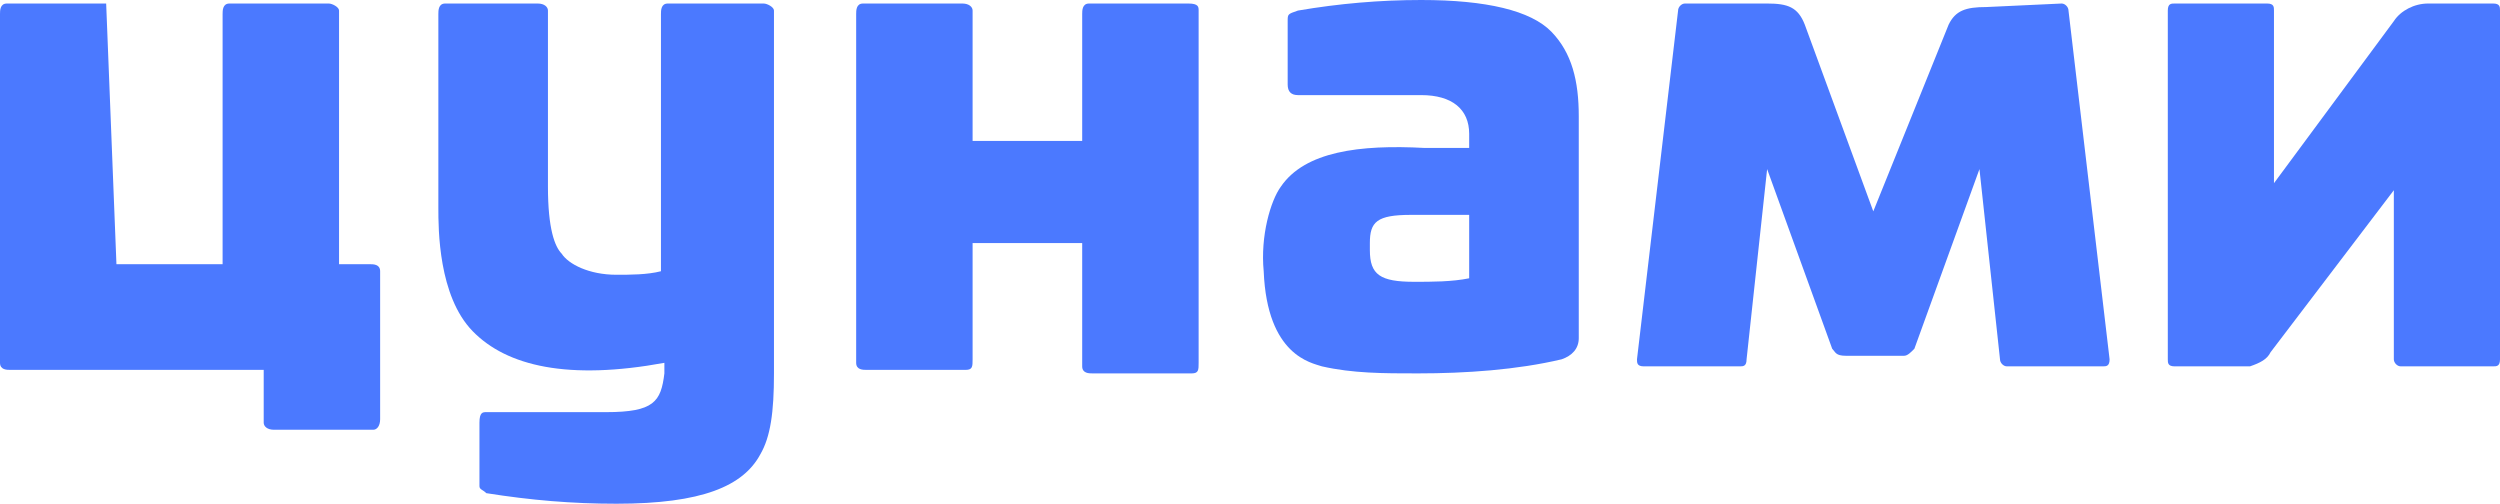 <?xml version="1.0" encoding="UTF-8"?> <svg xmlns="http://www.w3.org/2000/svg" width="670" height="135" viewBox="0 0 670 135" fill="none"><g clip-path="url(#clip0_2_658)"><path d="M31.206 70.804H59.657V3.776C59.657 2.832 59.657 0.944 61.493 0.944H88.11C89.027 0.944 90.863 1.888 90.863 2.832V70.804H99.123C100.041 70.804 101.877 70.804 101.877 72.692V112.342C101.877 114.231 100.959 115.175 100.041 115.175H73.425C71.589 115.175 70.671 114.231 70.671 113.286V99.126H2.753C1.836 99.126 0 99.126 0 97.237V3.776C0 2.832 0 0.944 1.836 0.944H28.452" fill="#4B79FF"></path><path d="M318.479 0.944C321.233 0.944 321.233 1.888 321.233 2.832V97.237C321.233 99.126 321.233 100.07 319.397 100.07H292.781C291.863 100.07 290.027 100.07 290.027 98.182V65.14H260.657V96.293C260.657 98.182 260.657 99.126 258.822 99.126H232.205C231.288 99.126 229.452 99.126 229.452 97.237V3.776C229.452 2.832 229.452 0.944 231.288 0.944H257.904C259.74 0.944 260.657 1.888 260.657 2.832V37.762H290.027V3.776C290.027 2.832 290.027 0.944 291.863 0.944C291.863 0.944 318.479 0.944 318.479 0.944Z" fill="#4B79FF"></path><path d="M415.767 8.496C421.274 14.161 423.11 21.713 423.11 31.154V90.629C423.11 93.462 421.274 95.35 418.52 96.294C406.589 99.126 392.822 100.07 379.973 100.07C370.794 100.07 362.534 100.07 354.274 98.182C351.52 97.238 339.589 95.35 338.671 72.692C337.753 63.252 340.507 53.811 343.26 50.035C349.685 40.594 364.37 38.706 381.808 39.65H393.74V35.874C393.74 29.266 389.151 25.489 380.89 25.489H347.849C346.014 25.489 345.096 24.546 345.096 22.657V5.664C345.096 3.776 345.096 3.776 347.849 2.832C358.863 0.944 369.877 0 380.89 0C398.329 0 410.26 2.832 415.767 8.496ZM393.74 57.587H378.137C368.959 57.587 367.123 59.475 367.123 65.14V67.028C367.123 73.636 369.877 75.525 379.055 75.525C383.644 75.525 389.151 75.525 393.74 74.58V57.587Z" fill="#4B79FF"></path><path d="M552.52 0.944C553.438 0.944 554.356 1.888 554.356 2.832L565.37 96.293C565.37 98.182 564.452 98.182 563.534 98.182H537.836C536.918 98.182 536 97.237 536 96.293L530.493 45.315L513.055 93.461C512.137 94.405 511.219 95.349 510.301 95.349H494.699C491.945 95.349 491.945 94.405 491.027 93.461L473.589 45.315L468.082 96.293C468.082 98.182 467.164 98.182 466.247 98.182H440.548C438.712 98.182 438.712 97.237 438.712 96.293L449.726 2.832C449.726 1.888 450.644 0.944 451.562 0.944C451.562 0.944 451.562 0.944 452.479 0.944H473.589C479.096 0.944 481.849 1.888 483.685 6.608L502.041 56.643L522.233 6.608C524.068 2.832 526.822 1.888 532.329 1.888L552.52 0.944Z" fill="#4B79FF"></path><path d="M668.164 0.944H650.726C647.055 0.944 643.383 2.832 641.548 5.664L609.425 49.091V2.832C609.425 1.888 609.425 0.944 607.589 0.944H582.808C581.89 0.944 580.972 0.944 580.972 2.832V96.293C580.972 97.237 580.972 98.182 582.808 98.182H603C605.753 97.237 607.589 96.293 608.507 94.405L641.548 50.979V96.293C641.548 97.237 642.466 98.182 643.383 98.182H668.164C669.082 98.182 670 98.182 670 96.293V2.832C670 1.888 670 0.944 668.164 0.944Z" fill="#4B79FF"></path><path d="M207.425 100.07V2.832C207.425 1.888 205.589 0.944 204.671 0.944H178.972C177.137 0.944 177.137 2.832 177.137 3.776V72.692C173.466 73.636 168.877 73.636 165.205 73.636C157.863 73.636 152.356 70.804 150.52 67.972C148.685 66.084 146.849 61.363 146.849 50.035V2.832C146.849 1.888 145.931 0.944 144.096 0.944H119.315C117.479 0.944 117.479 2.832 117.479 3.776V55.699C117.479 61.363 117.479 79.3 126.657 88.741C135.836 98.182 152.356 101.958 178.055 97.237V100.07C177.137 107.622 175.301 110.454 162.452 110.454H130.329C129.411 110.454 128.493 110.454 128.493 113.286V129.335V130.279C128.493 131.224 129.411 131.224 130.329 132.168C142.26 134.056 153.274 135 165.205 135C188.151 135 199.164 130.279 203.753 121.783C206.507 117.063 207.425 110.454 207.425 100.07Z" fill="#4B79FF"></path></g><defs><clipPath id="clip0_2_658"><rect width="670" height="135" fill="white"></rect></clipPath></defs></svg> 